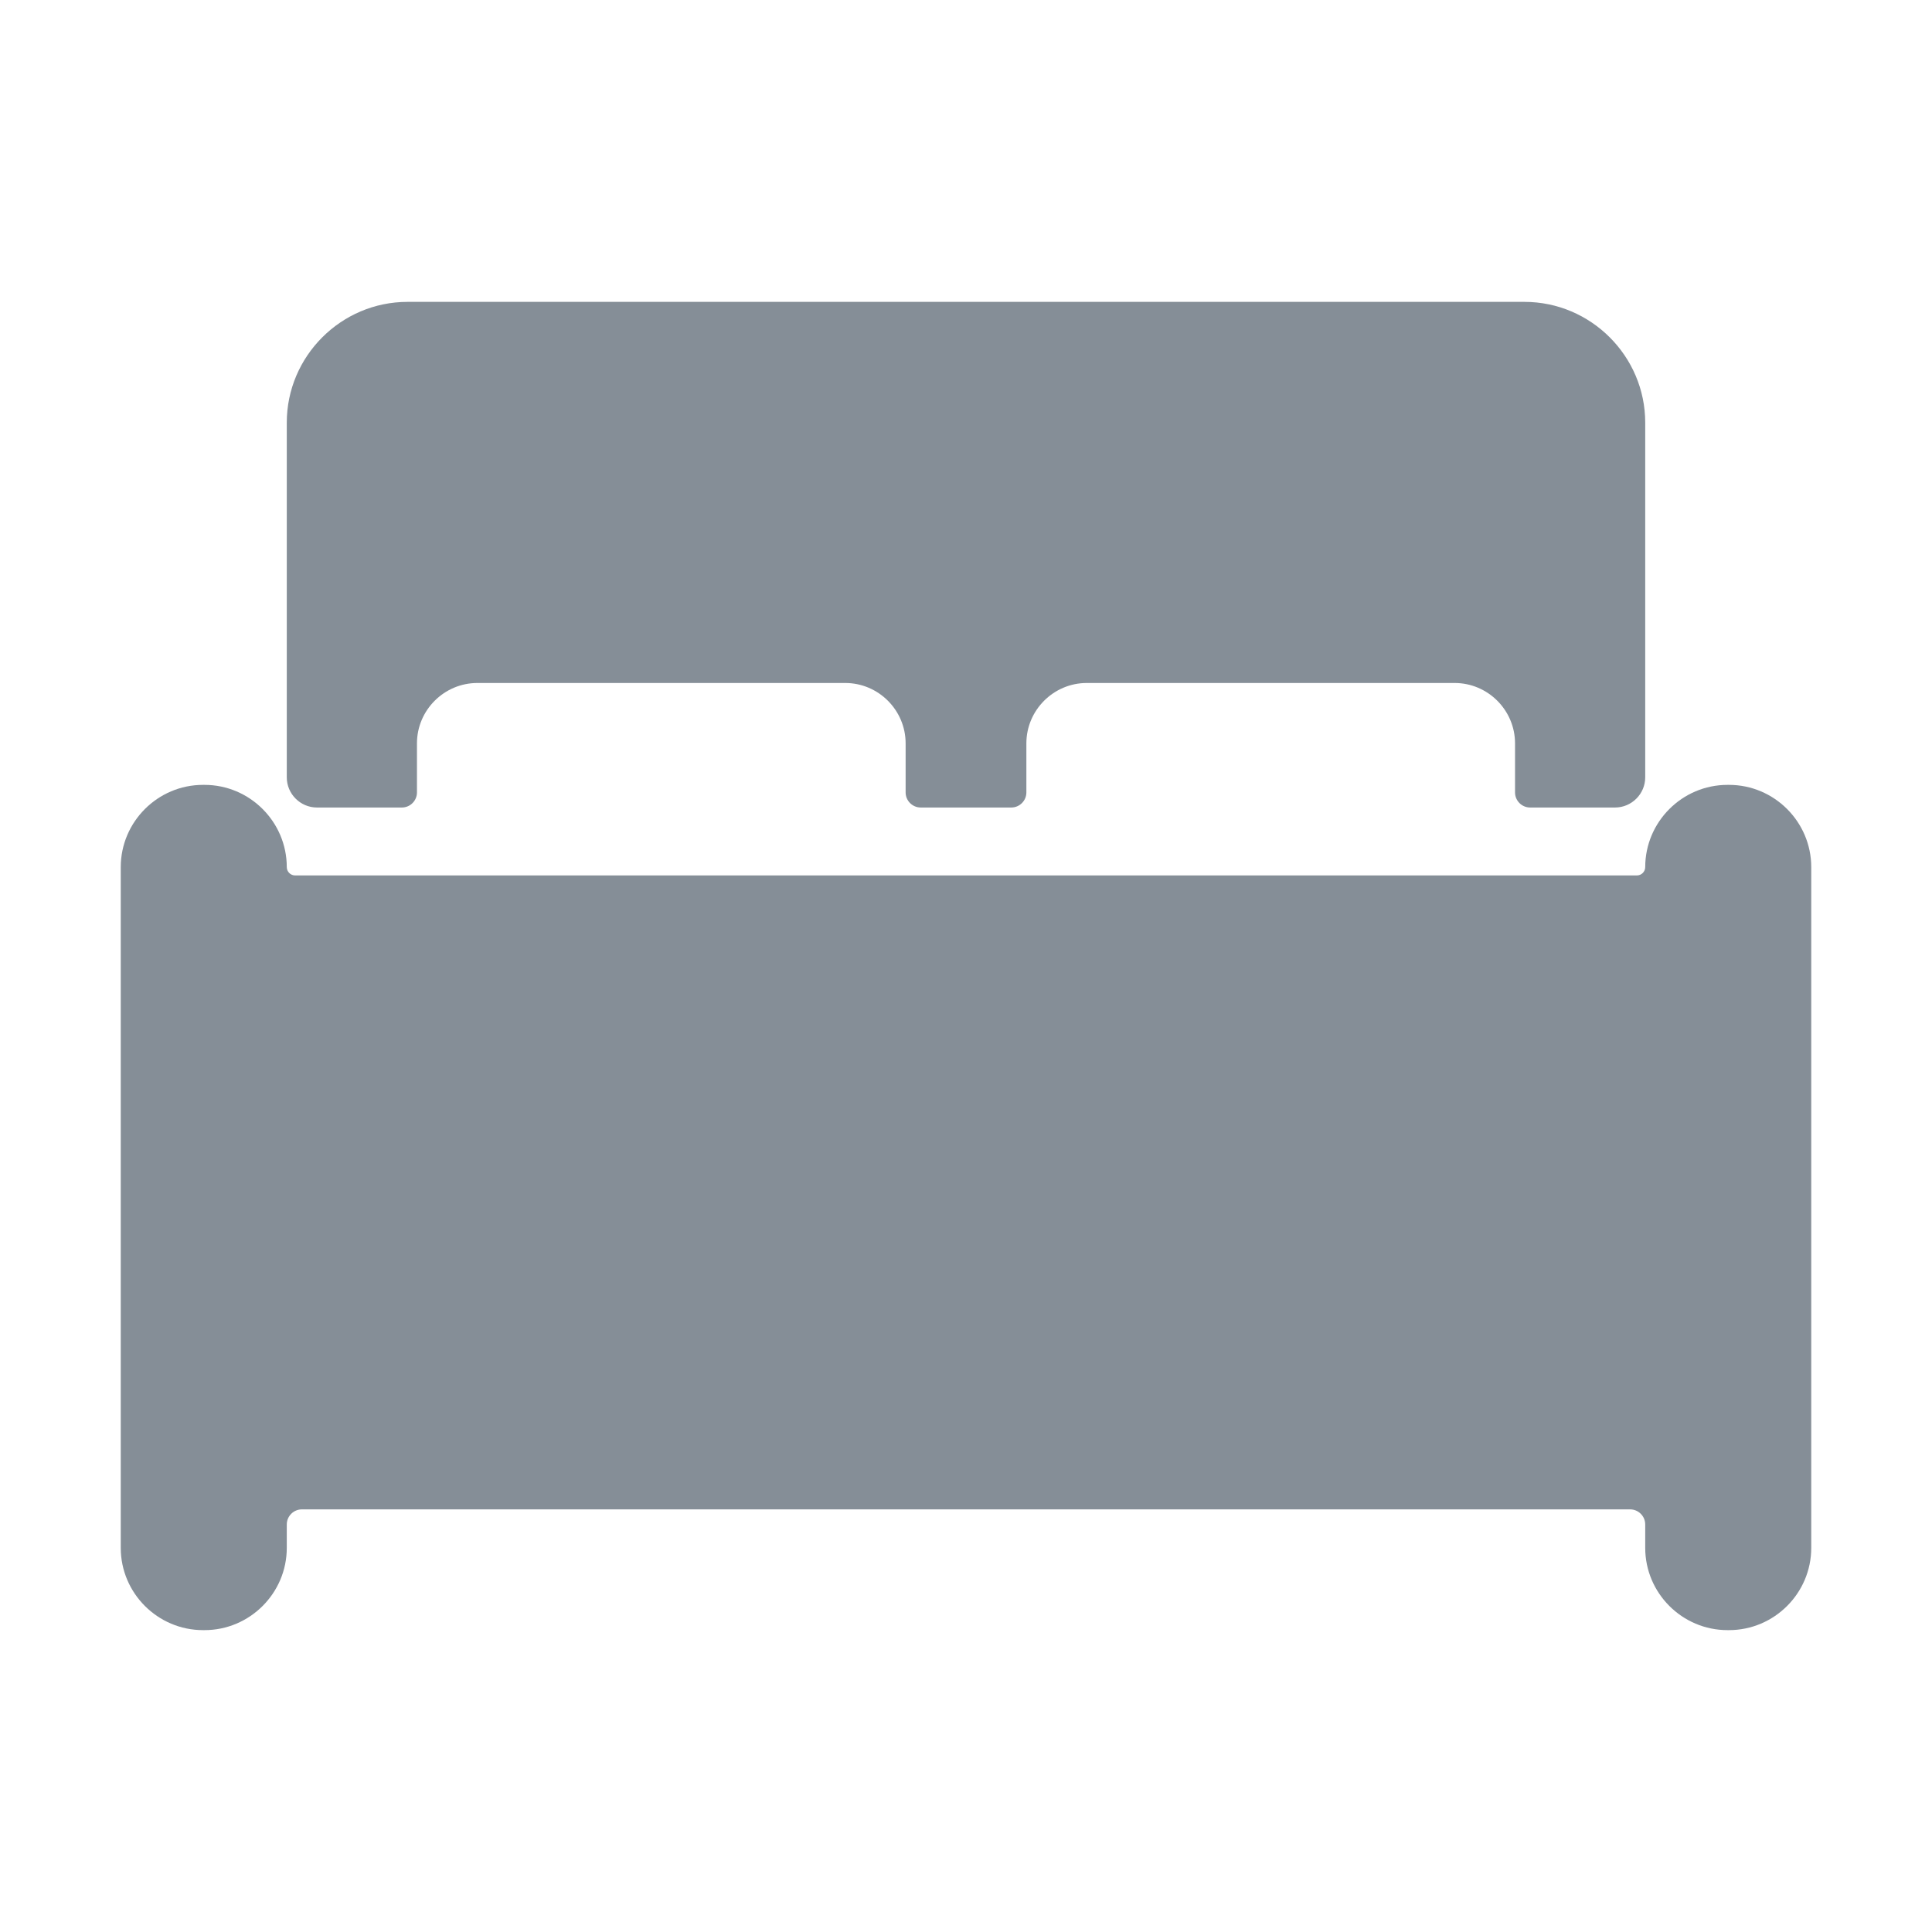 <svg width="512" height="512" viewBox="0 0 512 512" fill="none" xmlns="http://www.w3.org/2000/svg">
<path d="M458.2 208H457.8C445.8 208 436 217.8 436 229.8C436 231 435 232 433.8 232H78.2C77 232 76 231 76 229.8C76 217.8 66.2 208 54.2 208H53.8C41.8 208 32 217.8 32 229.8V410.2C32 422.2 41.8 432 53.8 432H54.2C66.2 432 76 422.2 76 410.2V404C76 401.8 77.8 400 80 400H432C434.2 400 436 401.8 436 404V410.2C436 422.2 445.8 432 457.8 432H458.2C470.2 432 480 422.2 480 410.2V229.8C480 217.8 470.2 208 458.2 208Z" fill="#858E97"/>
<path d="M84 214H106.5C108.7 214 110.5 212.2 110.5 210V197C110.5 188.2 117.7 181 126.5 181H224C232.8 181 240 188.2 240 197V210C240 212.2 241.8 214 244 214H268C270.2 214 272 212.2 272 210V197C272 188.2 279.2 181 288 181H385.5C394.3 181 401.5 188.2 401.5 197V210C401.5 212.2 403.3 214 405.5 214H428C432.4 214 436 210.4 436 206V112C436 94.4 421.6 80 404 80H108C90.4 80 76 94.4 76 112V206C76 210.4 79.6 214 84 214Z" fill="#858E97"/>
</svg>
